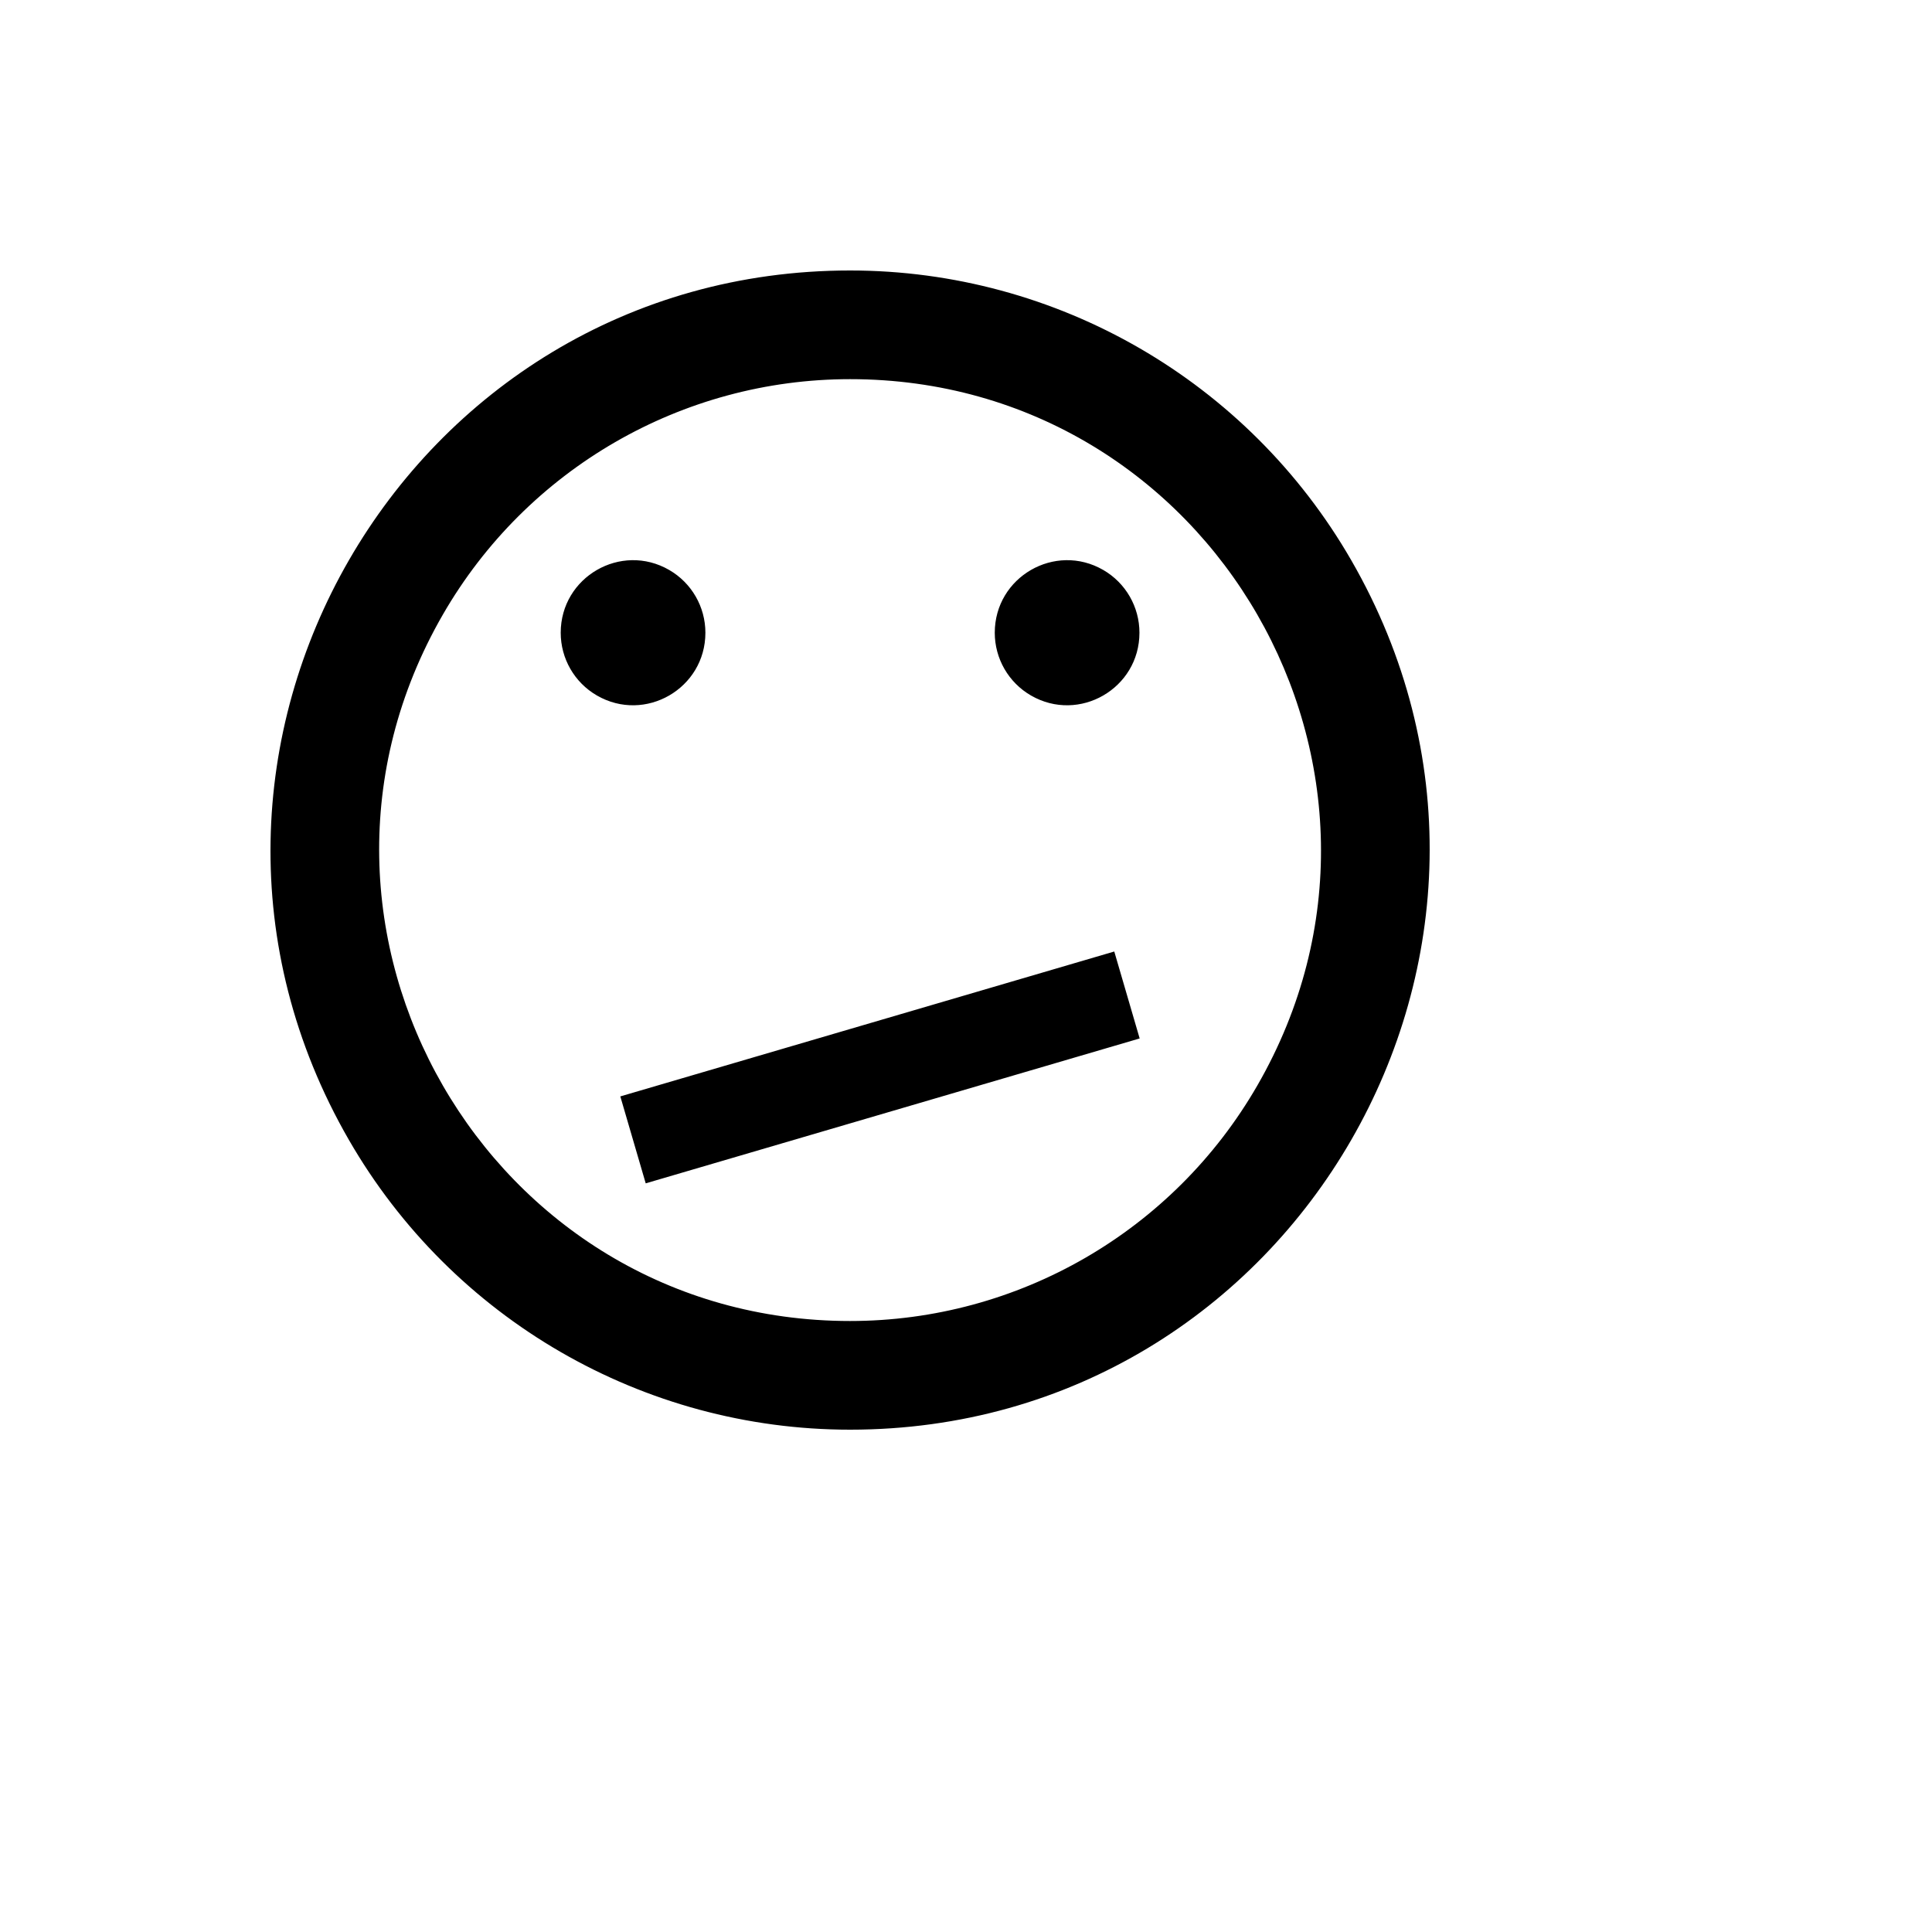 <svg xmlns="http://www.w3.org/2000/svg" version="1.1" xmlns:xlink="http://www.w3.org/1999/xlink" width="100%" height="100%" id="svgWorkerArea" viewBox="-25 -25 625 625" xmlns:idraw="https://idraw.muisca.co" style="background: white;"><defs id="defsdoc"><pattern id="patternBool" x="0" y="0" width="10" height="10" patternUnits="userSpaceOnUse" patternTransform="rotate(35)"><circle cx="5" cy="5" r="4" style="stroke: none;fill: #ff000070;"></circle></pattern></defs><g id="fileImp-538879728" class="cosito"><path id="pathImp-910964823" class="grouped" d="M250 437.5C394.123 437.5 484.199 281.249 412.138 156.25 378.693 98.237 316.887 62.5 250 62.5 105.877 62.5 15.801 218.751 87.862 343.75 121.307 401.762 183.113 437.5 250 437.5 250 437.5 250 437.5 250 437.5M250 97.656C367.1 97.656 440.287 224.61 381.738 326.172 354.565 373.307 304.346 402.344 250 402.344 132.9 402.344 59.714 275.39 118.262 173.828 145.435 126.693 195.655 97.656 250 97.656 250 97.656 250 97.656 250 97.656M335.466 282.812C335.466 282.812 343.681 310.938 343.681 310.938 343.681 310.938 183.888 357.812 183.888 357.812 183.888 357.812 175.673 329.688 175.673 329.688 175.673 329.688 335.466 282.812 335.466 282.812M156.39 179.688C156.39 161.645 175.891 150.369 191.494 159.39 198.734 163.577 203.195 171.313 203.195 179.688 203.195 197.73 183.694 209.006 168.091 199.985 160.85 195.798 156.39 188.062 156.39 179.688 156.39 179.688 156.39 179.688 156.39 179.688M296.805 179.688C296.805 161.645 316.307 150.369 331.909 159.39 339.15 163.577 343.61 171.313 343.61 179.688 343.61 197.73 324.109 209.006 308.507 199.985 301.266 195.798 296.805 188.062 296.805 179.688 296.805 179.688 296.805 179.688 296.805 179.688"></path></g></svg>
